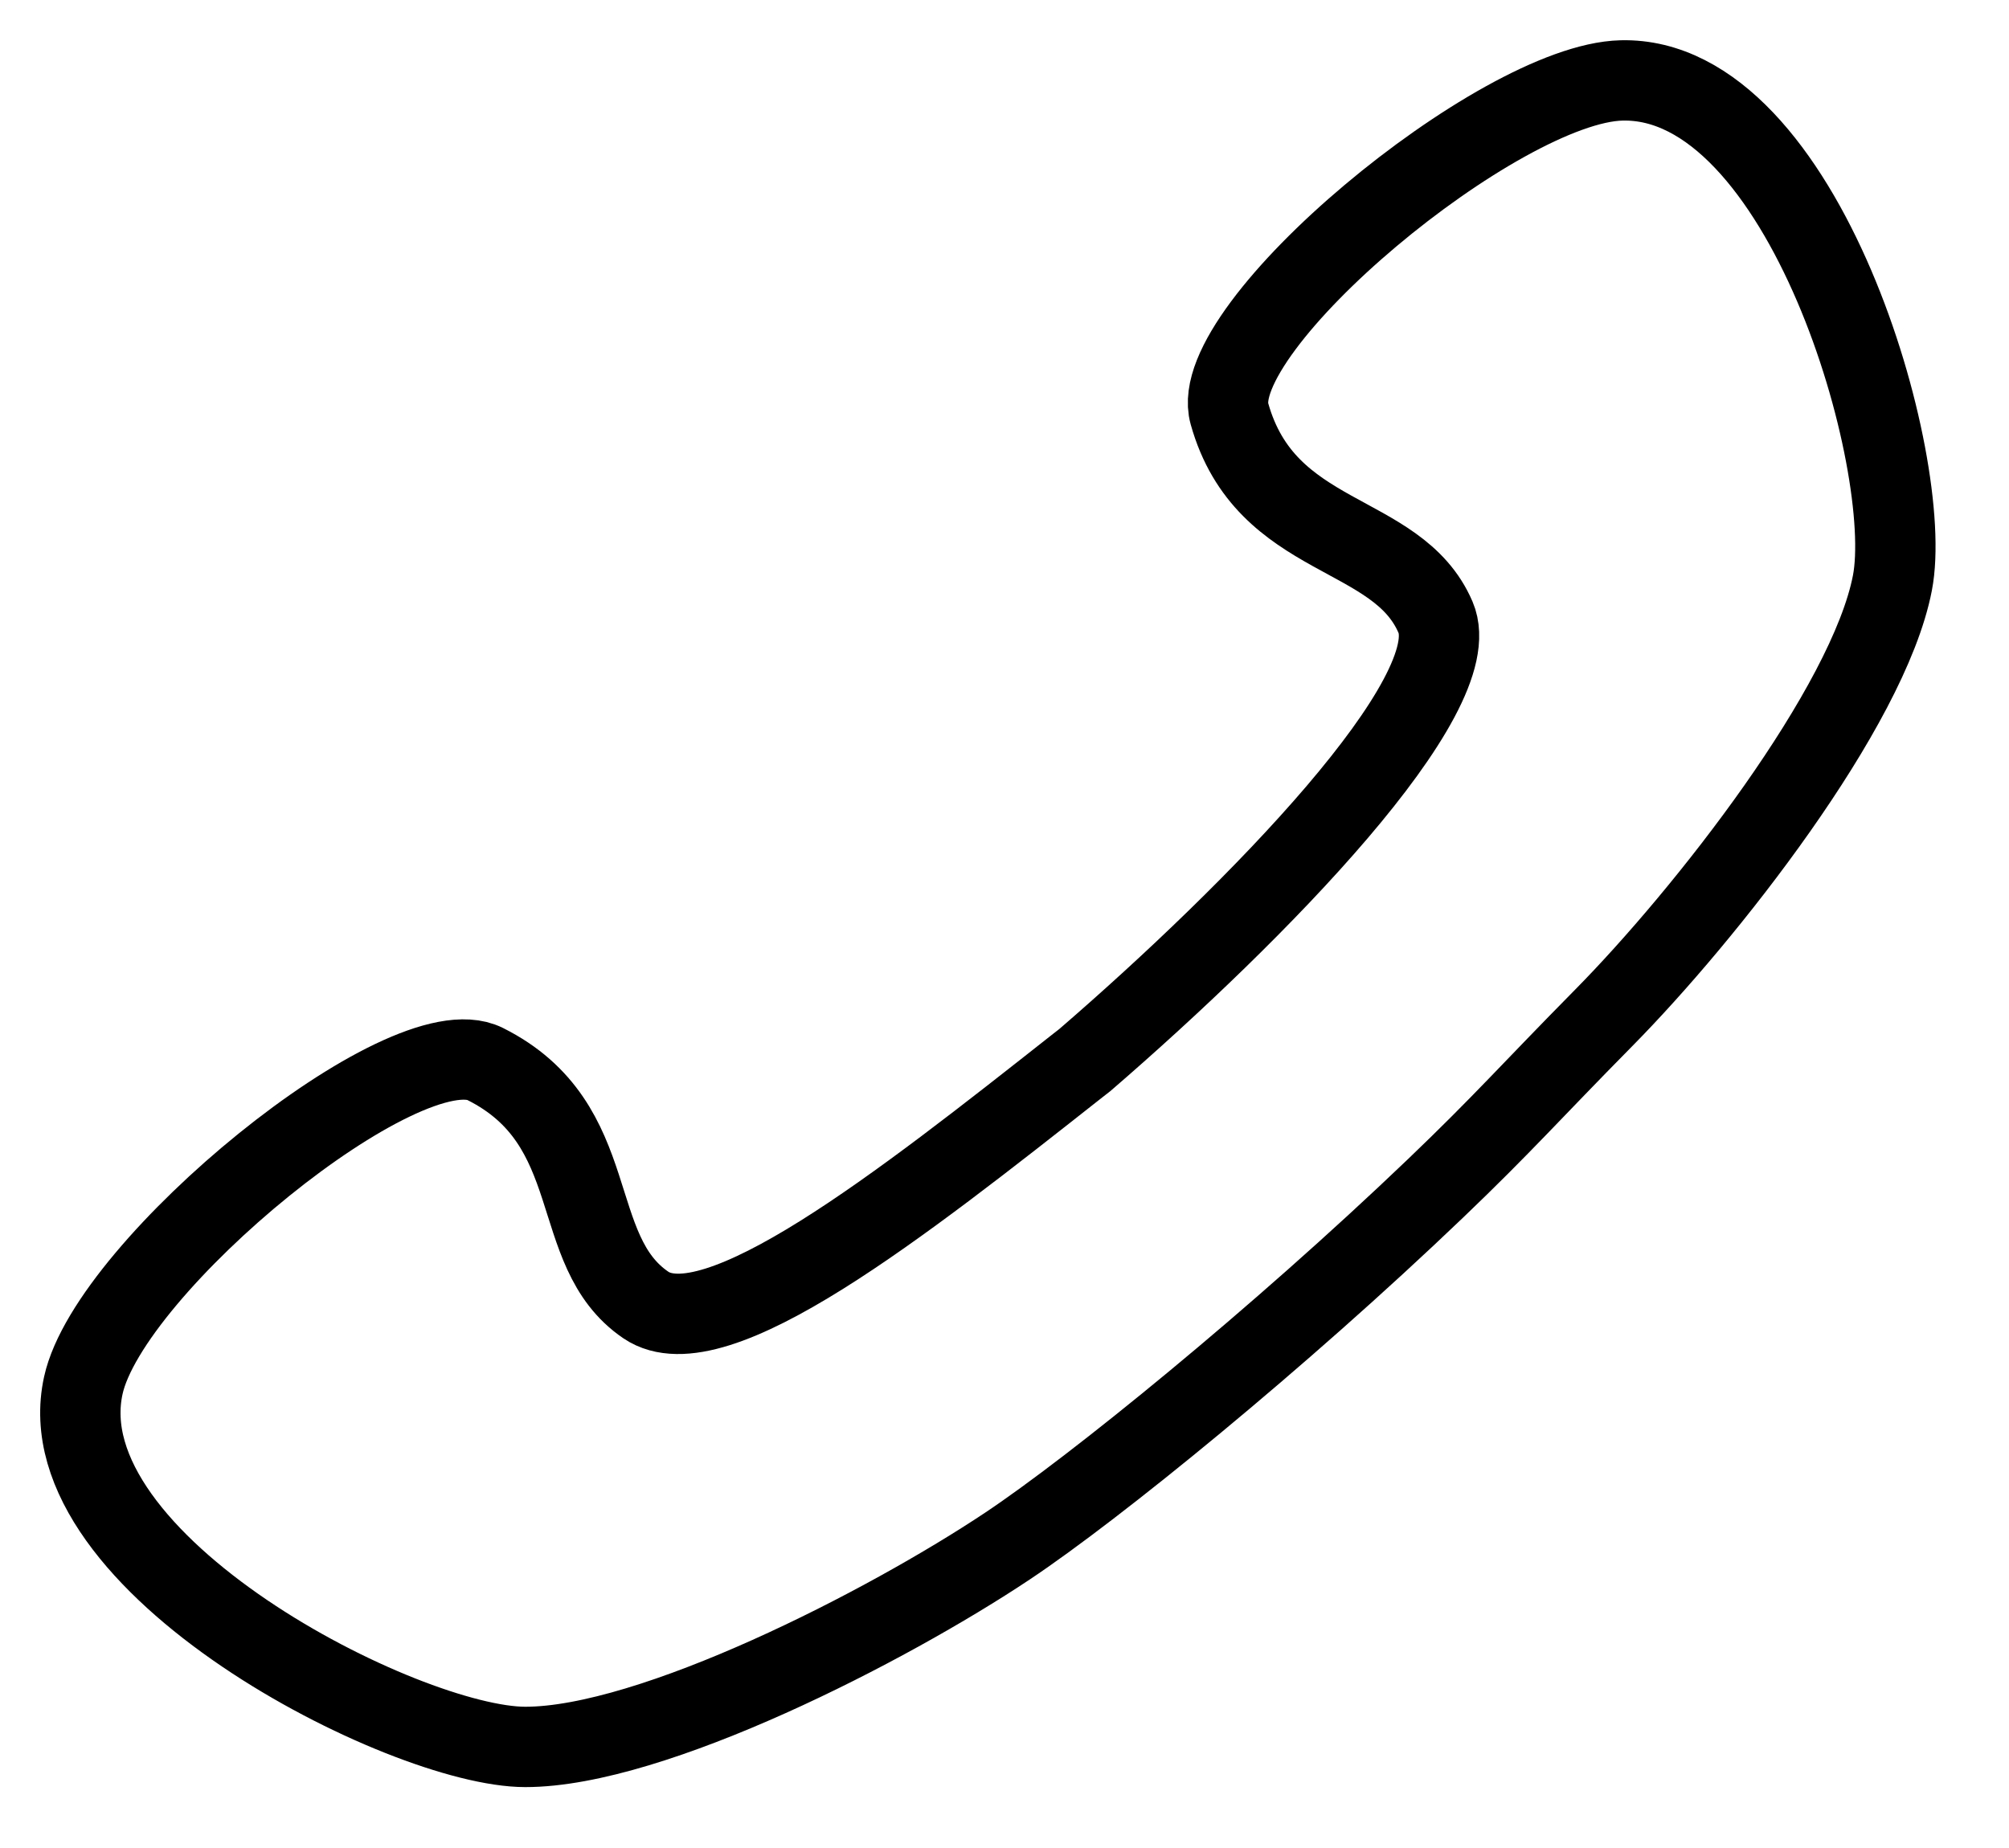 <?xml version="1.0" encoding="UTF-8"?> <svg xmlns="http://www.w3.org/2000/svg" width="25" height="23" viewBox="0 0 25 23" fill="none"><path d="M6.537 21.742C5.037 21.742 0.547 19.466 1.037 17.242C1.365 15.753 5.037 12.742 6.037 13.242C7.537 13.993 7.037 15.563 8.037 16.242C8.894 16.824 11.217 14.993 13.409 13.264L13.5 13.193C15.639 11.347 18.278 8.648 17.864 7.683C17.388 6.572 15.751 6.764 15.299 5.149C14.998 4.072 18.652 1.039 20.177 1.001C22.453 0.943 23.834 5.783 23.549 7.256C23.249 8.808 21.221 11.388 19.954 12.671C19.047 13.59 18.704 13.986 17.864 14.79C15.905 16.665 13.612 18.526 12.537 19.242C11.037 20.242 8.118 21.742 6.537 21.742Z" stroke="black"></path></svg> 